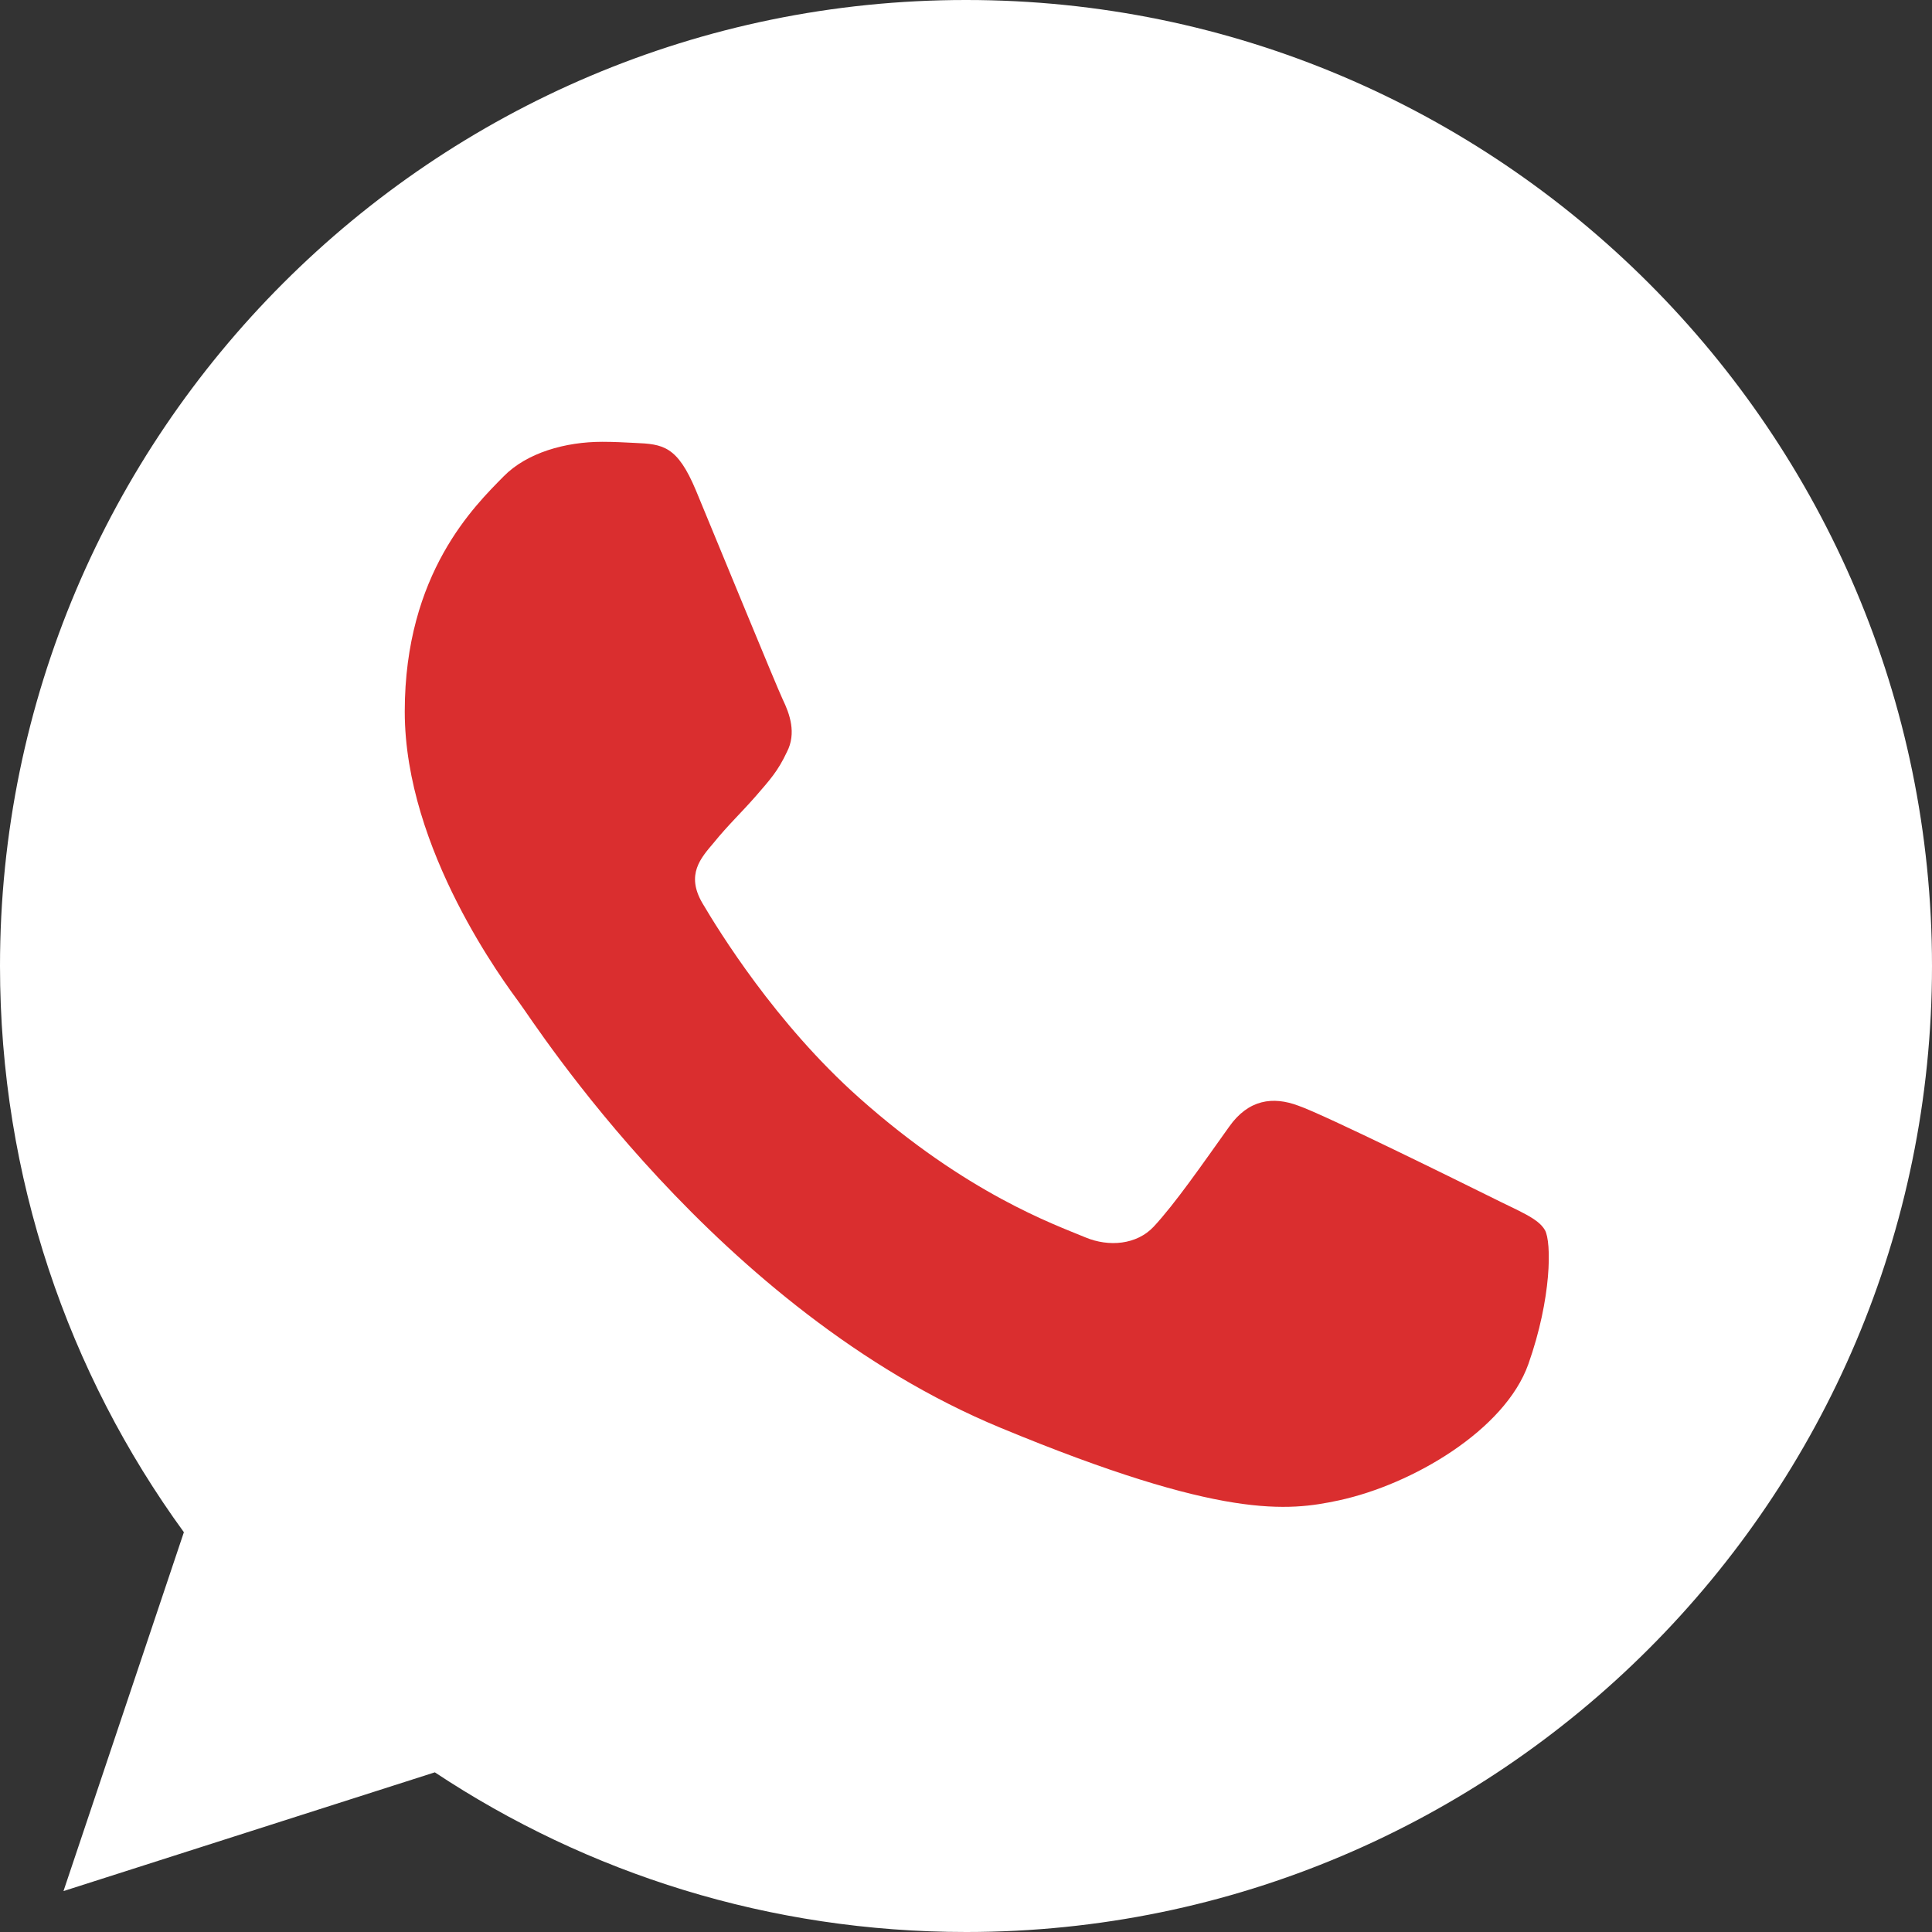 <?xml version="1.0" encoding="UTF-8"?> <svg xmlns="http://www.w3.org/2000/svg" width="28" height="28" viewBox="0 0 28 28" fill="none"><rect x="0" y="0" width="28" height="28" fill="#333333" stroke="none"/><g clip-path="url(#clip0_251_238)"><path d="M14.004 0H13.996C6.277 0 0 6.279 0 14C0 17.062 0.987 19.901 2.665 22.206L0.92 27.407L6.302 25.686C8.515 27.153 11.156 28 14.004 28C21.723 28 28 21.719 28 14C28 6.281 21.723 0 14.004 0Z" fill="white"></path><path d="M22.15 19.77C21.812 20.724 20.472 21.515 19.402 21.745C18.671 21.901 17.715 22.026 14.499 20.692C10.385 18.988 7.735 14.807 7.529 14.536C7.331 14.264 5.866 12.322 5.866 10.313C5.866 8.304 6.886 7.325 7.298 6.905C7.635 6.561 8.194 6.403 8.729 6.403C8.902 6.403 9.058 6.412 9.198 6.419C9.609 6.436 9.816 6.461 10.087 7.11C10.425 7.924 11.248 9.933 11.345 10.139C11.445 10.346 11.545 10.626 11.405 10.897C11.274 11.177 11.158 11.302 10.952 11.54C10.745 11.777 10.549 11.96 10.343 12.215C10.154 12.437 9.94 12.675 10.178 13.086C10.416 13.489 11.239 14.831 12.45 15.909C14.012 17.3 15.28 17.745 15.733 17.934C16.07 18.074 16.473 18.041 16.72 17.778C17.033 17.441 17.42 16.881 17.814 16.329C18.093 15.934 18.447 15.885 18.818 16.025C19.196 16.156 21.196 17.145 21.608 17.349C22.019 17.556 22.29 17.654 22.39 17.827C22.488 18 22.488 18.814 22.15 19.77Z" fill="#DA2E2F"></path></g><defs><clipPath id="clip0_251_238"><rect width="28" height="28" fill="white"></rect></clipPath></defs></svg> 